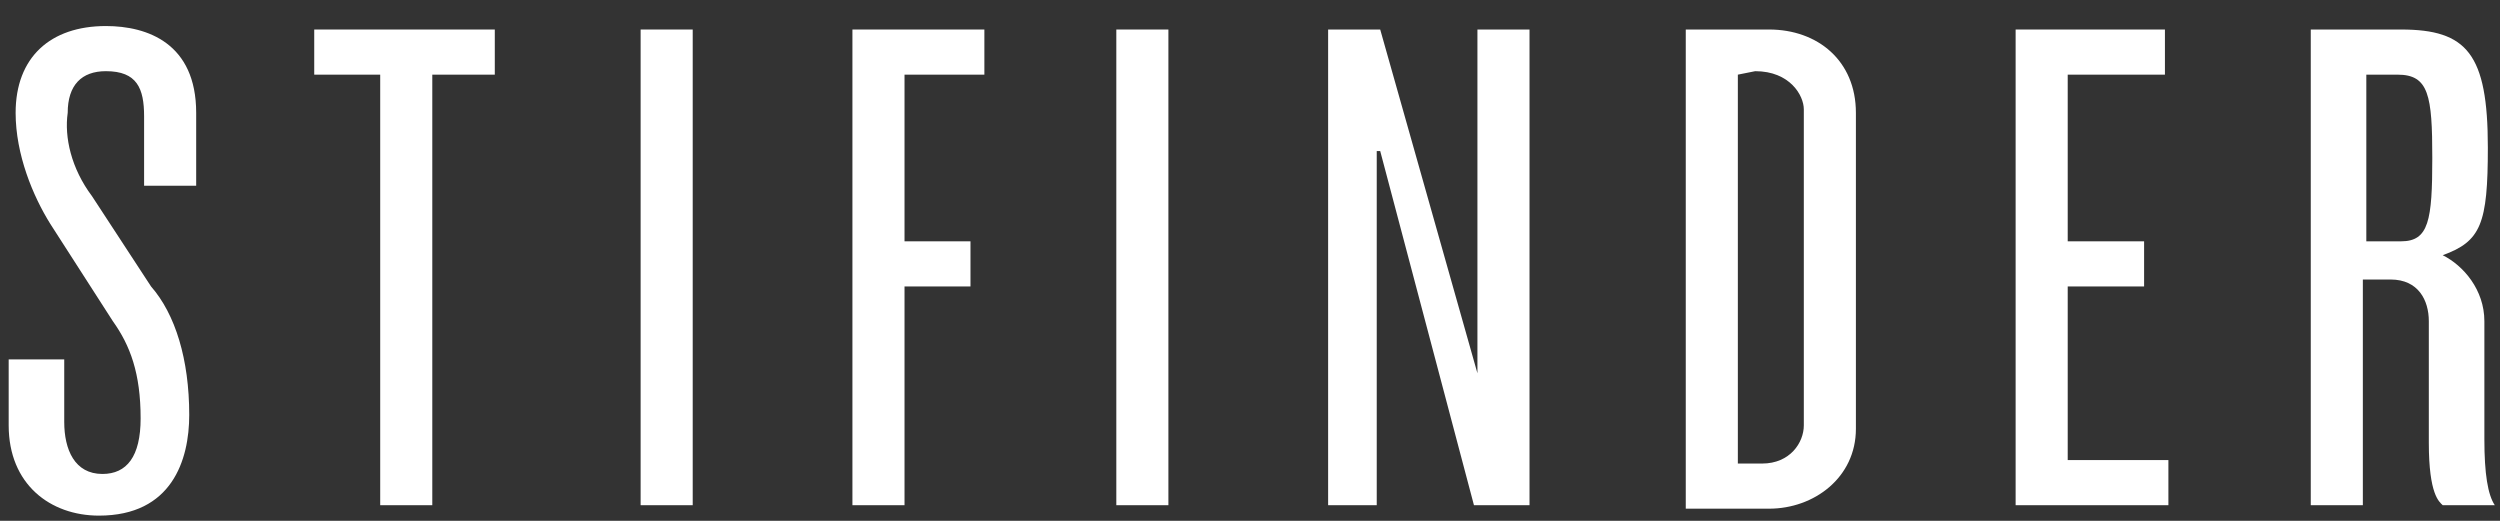 <svg width="72" height="15" viewBox="0 0 72 15" fill="none" xmlns="http://www.w3.org/2000/svg">
<rect x="0" y="0" width="72" height="15" fill="#333333" stroke="none"/>
<g clip-path="url(#clip0_541_1818)">
<path d="M2.65 5.65L4.35 8.25C5.05 9.05 5.45 10.35 5.45 11.95C5.45 13.25 4.95 14.85 2.85 14.85C1.45 14.85 0.25 13.95 0.25 12.25L0.25 10.35L1.85 10.35L1.85 12.15C1.85 12.95 2.15 13.65 2.95 13.65C3.65 13.65 4.05 13.15 4.05 12.05C4.05 10.75 3.75 9.95 3.25 9.25L1.45 6.45C0.95 5.65 0.45 4.45 0.45 3.25C0.45 1.65 1.45 0.75 3.05 0.75C4.25 0.75 5.65 1.25 5.65 3.25L5.65 5.35L4.15 5.35L4.15 3.35C4.15 2.55 3.95 2.05 3.05 2.05C2.35 2.05 1.95 2.45 1.95 3.25C1.85 3.95 2.05 4.85 2.65 5.65Z" fill="white"/>
<path d="M14.25 0.85L9.05 0.85L9.05 2.15L10.95 2.15L10.95 14.55L12.45 14.55L12.45 2.15L14.25 2.15L14.25 0.85Z" fill="white"/>
<path d="M19.95 14.55L19.95 0.85L18.45 0.85L18.45 14.55L19.95 14.55Z" fill="white"/>
<path d="M28.35 0.85L24.55 0.85L24.55 14.55L26.05 14.55L26.05 8.25L27.95 8.25L27.95 6.95L26.05 6.95L26.05 2.15L28.35 2.15L28.35 0.85Z" fill="white"/>
<path d="M33.65 14.55L33.65 0.85L32.15 0.85L32.15 14.55L33.65 14.55Z" fill="white"/>
<path d="M44.05 0.85L42.55 0.85L42.55 10.75L39.75 0.85L38.25 0.85L38.25 14.55L39.65 14.55L39.65 4.35L39.75 4.35L42.45 14.55L44.05 14.55L44.05 0.85Z" fill="white"/>
<path d="M53.45 3.25L53.45 12.35C53.45 13.75 52.25 14.65 50.95 14.65L48.55 14.65L48.55 0.85L50.95 0.85C52.35 0.85 53.45 1.75 53.45 3.25ZM50.05 2.15L50.05 13.35L50.75 13.35C51.55 13.35 51.95 12.75 51.95 12.25L51.95 3.15C51.95 2.75 51.55 2.05 50.55 2.05L50.05 2.15Z" fill="white"/>
<path d="M62.45 13.25L59.55 13.25L59.55 8.25L61.75 8.25L61.75 6.95L59.55 6.95L59.55 2.15L62.35 2.15L62.35 0.85L58.05 0.85L58.05 14.55L62.45 14.55L62.45 13.25Z" fill="white"/>
<path d="M71.55 9.25L71.55 12.65C71.55 13.65 71.65 14.25 71.85 14.55L70.35 14.55C70.25 14.45 69.95 14.25 69.95 12.75L69.95 9.25C69.95 8.65 69.65 8.05 68.85 8.05L68.05 8.05L68.05 14.55L66.55 14.55L66.55 0.85L69.15 0.85C71.05 0.85 71.65 1.55 71.65 4.25C71.65 6.45 71.45 6.95 70.35 7.35C70.95 7.65 71.55 8.35 71.55 9.25ZM68.15 2.15L68.15 6.95L69.15 6.95C69.95 6.95 70.05 6.35 70.05 4.55C70.05 2.75 69.95 2.15 69.05 2.15L68.15 2.15Z" fill="white"/>
</g>
<defs>
<clipPath id="clip0_541_1818">
<rect width="14.1" height="71.6" fill="white" transform="translate(71.85 0.75) rotate(90)"/>
</clipPath>
</defs>
</svg>
